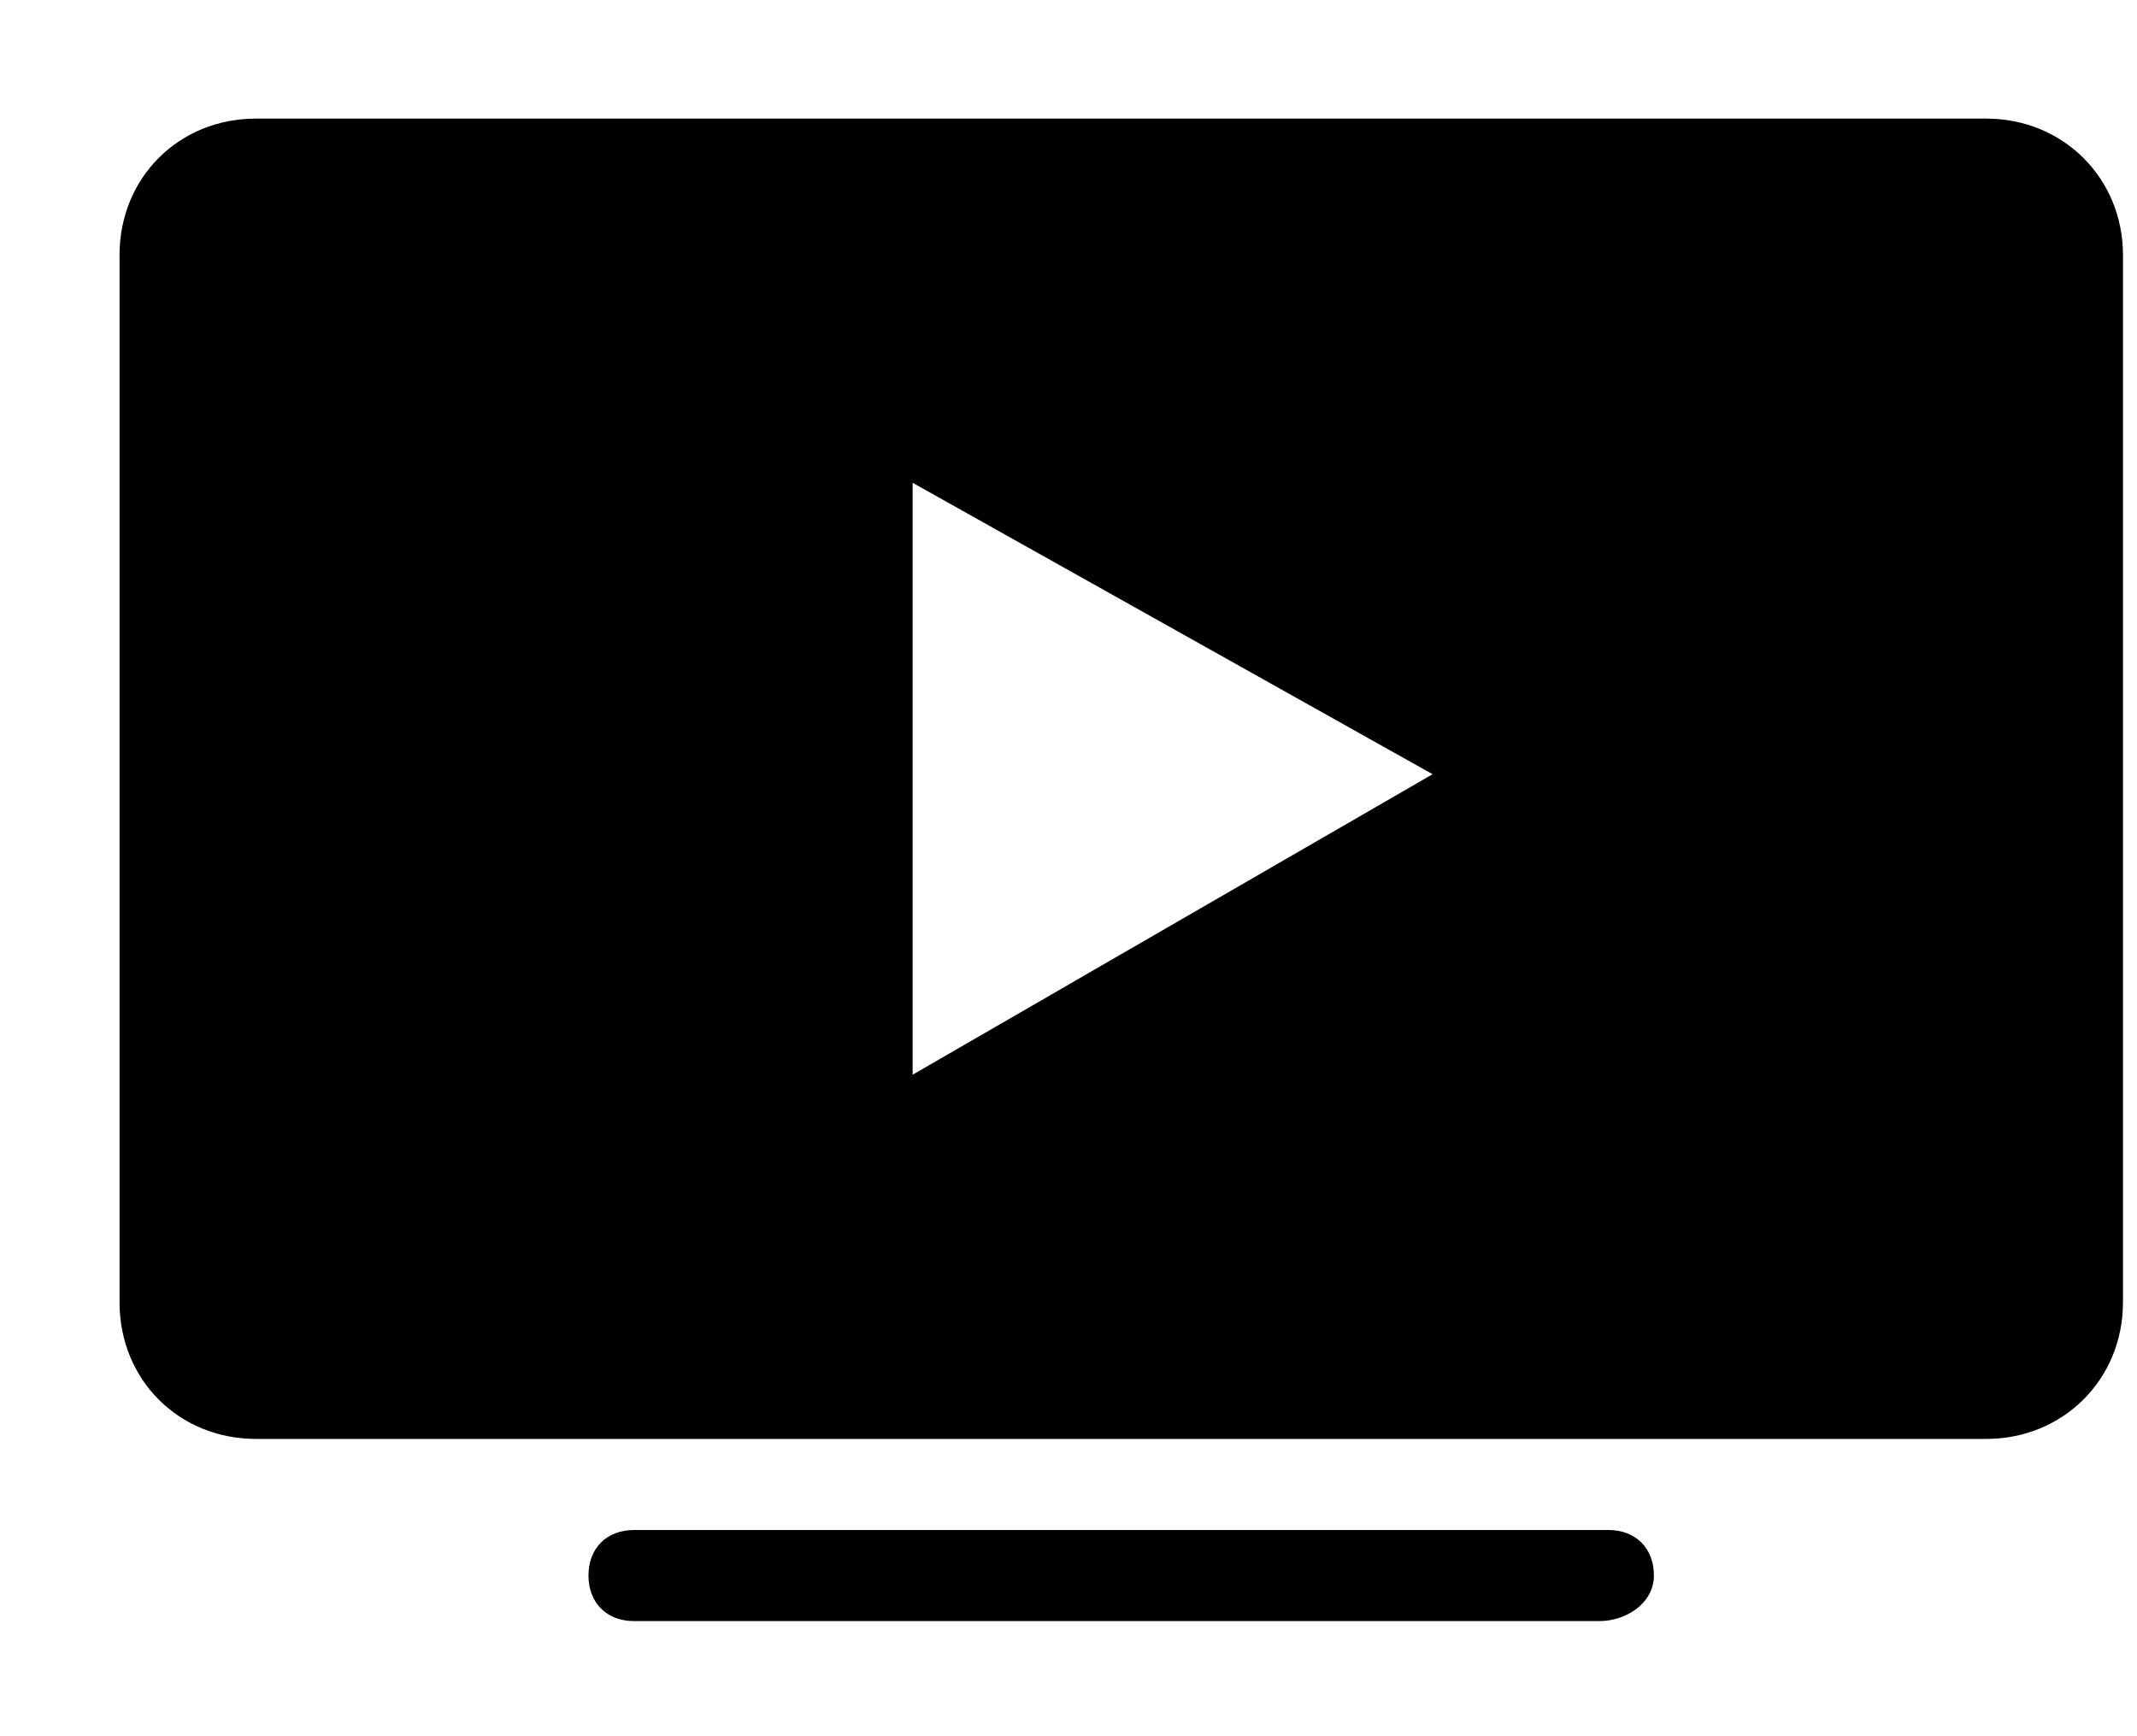 <svg width="16" height="13" viewBox="0 0 16 13" fill="none" xmlns="http://www.w3.org/2000/svg">
<path d="M1.917 0.888H14.872C15.444 0.888 15.895 1.331 15.895 1.91V9.751C15.895 10.331 15.444 10.774 14.872 10.774H1.917C1.338 10.774 0.895 10.331 0.895 9.751V1.91C0.895 1.331 1.338 0.888 1.917 0.888ZM6.833 3.615V8.047L10.726 5.797L6.833 3.615ZM11.974 12.138H4.747C4.542 12.138 4.406 12.001 4.406 11.797C4.406 11.592 4.542 11.456 4.747 11.456H12.042C12.247 11.456 12.383 11.592 12.383 11.797C12.383 12.001 12.179 12.138 11.974 12.138Z" fill="black"/>
</svg>
